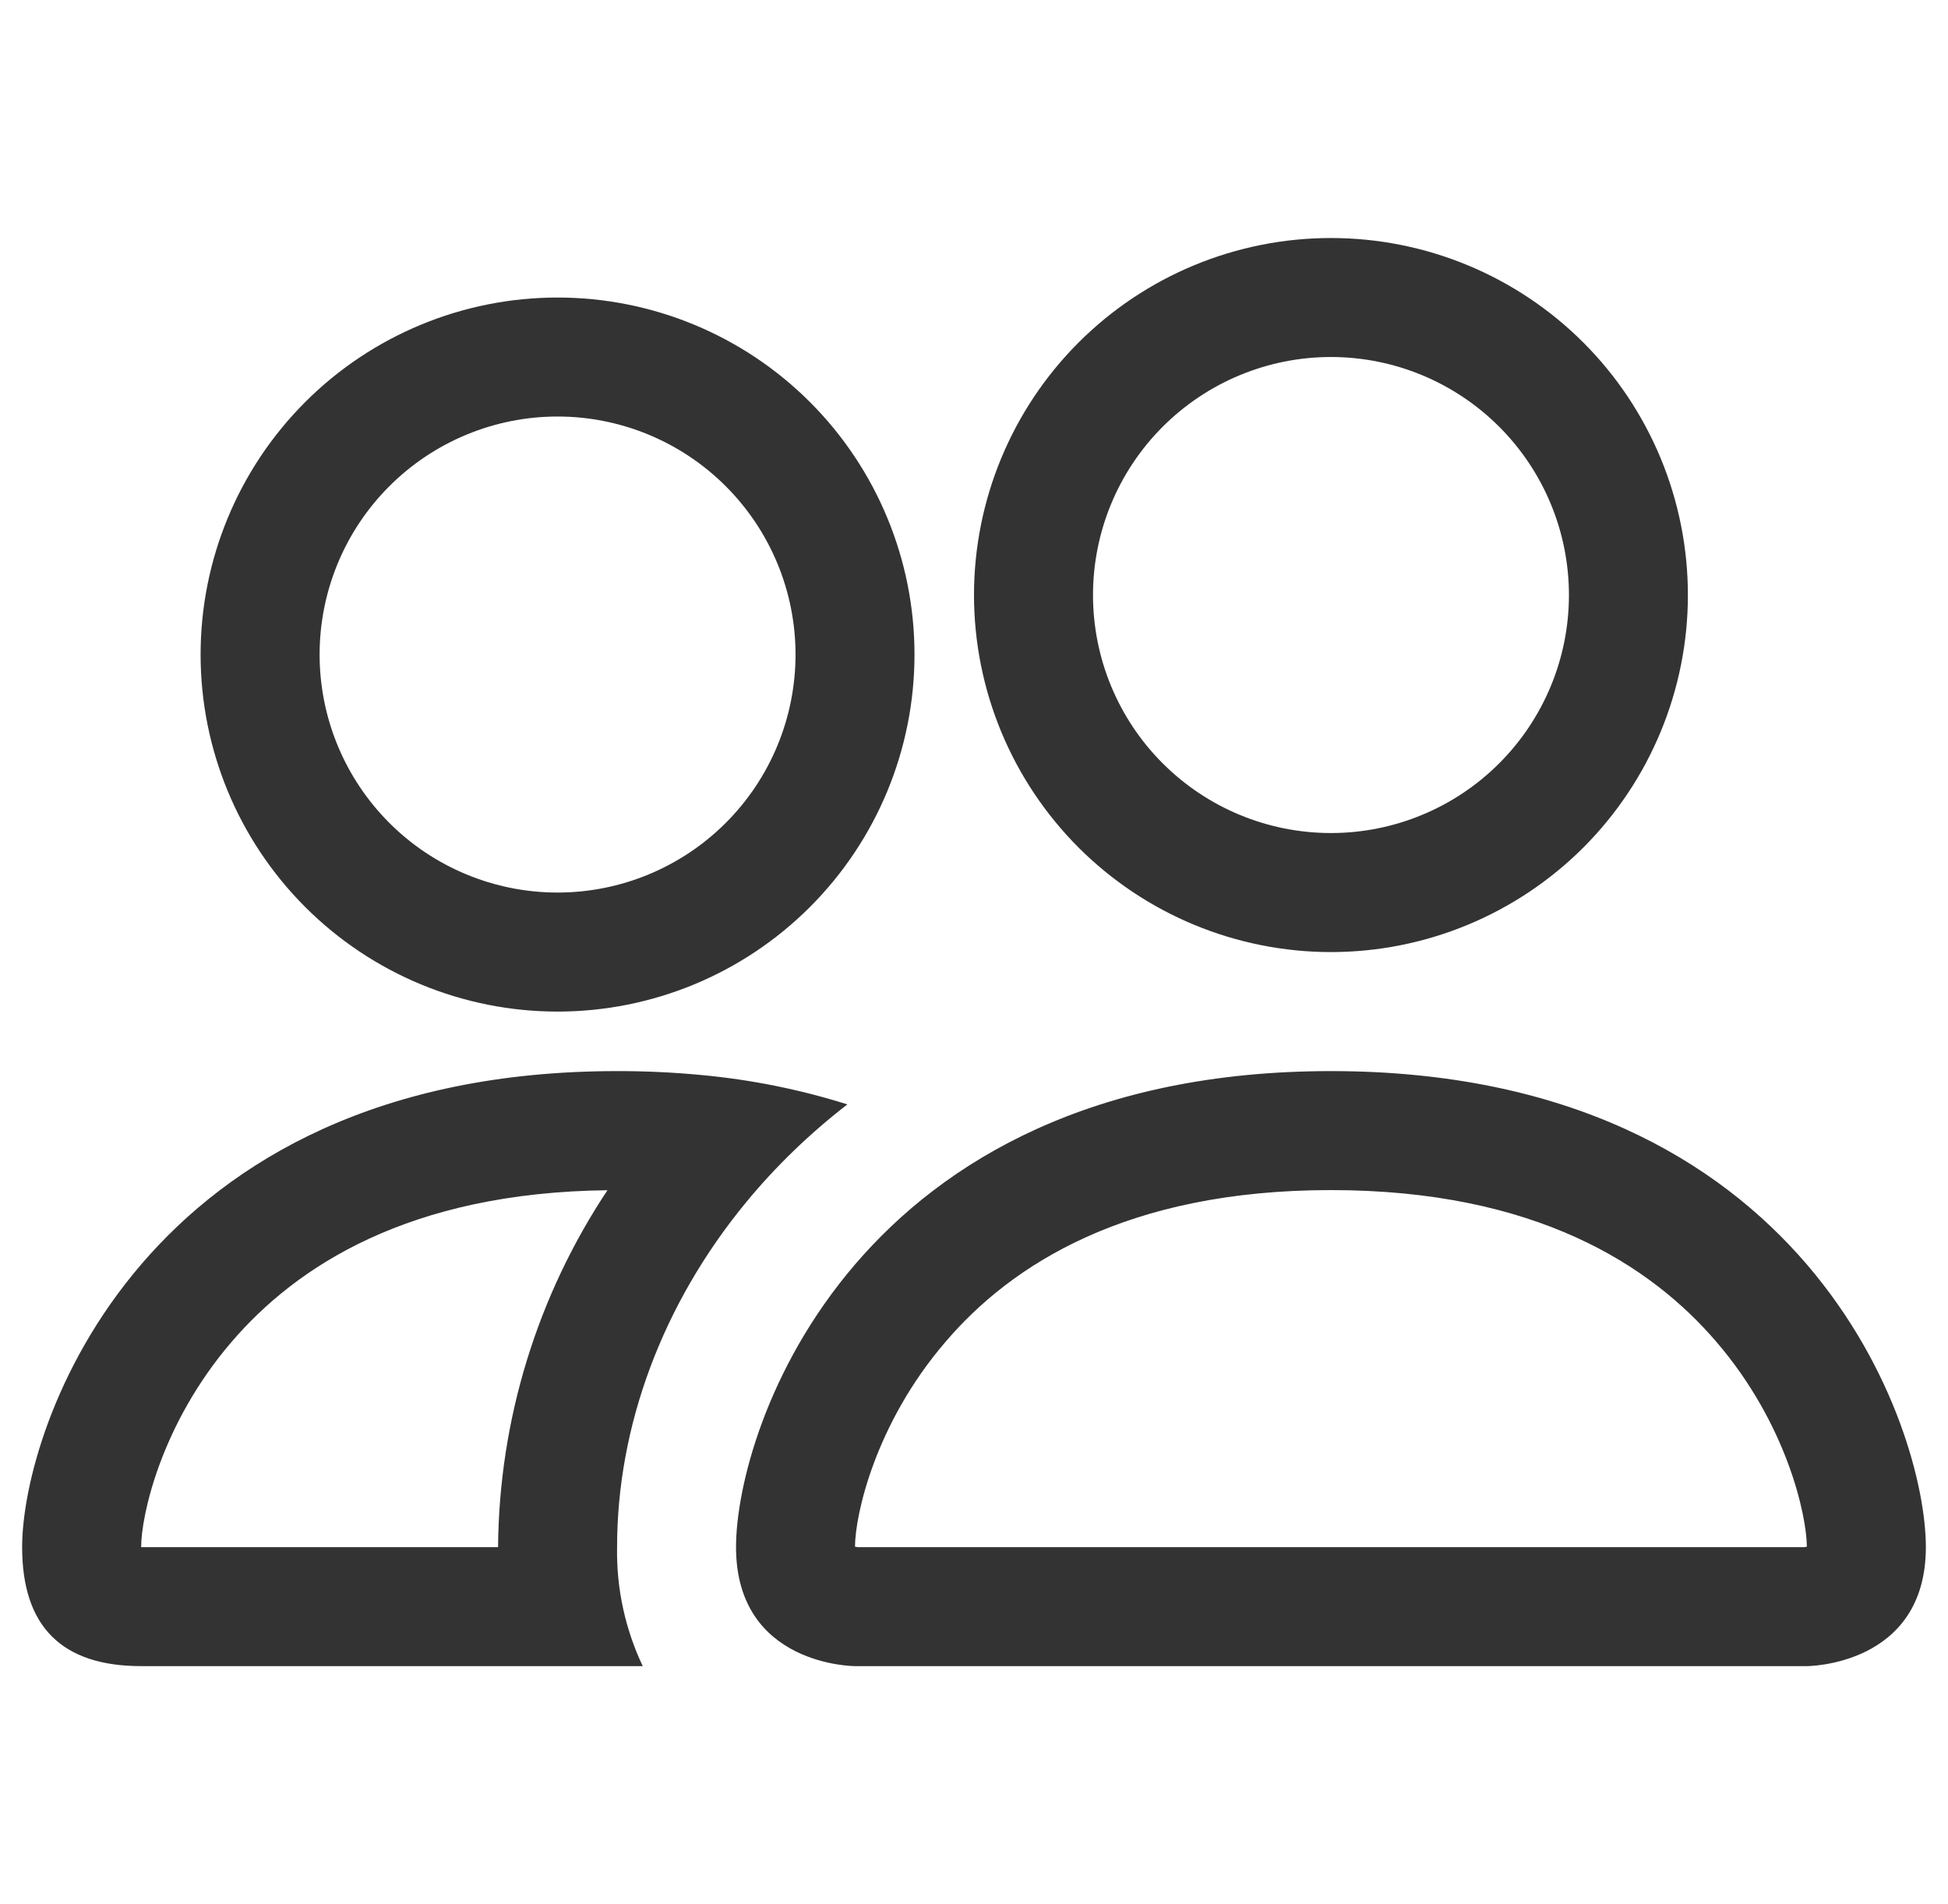 <svg width="44" height="43" viewBox="0 0 44 43" fill="none" xmlns="http://www.w3.org/2000/svg">
<g clip-path="url(#clip0_127_870)">
<path d="M40.812 37.625C40.812 37.625 43.5 37.625 43.5 34.938C43.5 32.25 40.812 24.188 30.062 24.188C19.312 24.188 16.625 32.25 16.625 34.938C16.625 37.625 19.312 37.625 19.312 37.625H40.812ZM19.372 34.938C19.352 34.935 19.332 34.931 19.312 34.927C19.315 34.217 19.761 32.159 21.355 30.304C22.838 28.565 25.445 26.875 30.062 26.875C34.677 26.875 37.284 28.568 38.77 30.304C40.364 32.159 40.807 34.22 40.812 34.927L40.791 34.932C40.779 34.934 40.766 34.936 40.753 34.938H19.372ZM30.062 18.812C31.488 18.812 32.855 18.246 33.863 17.238C34.871 16.23 35.438 14.863 35.438 13.438C35.438 12.012 34.871 10.645 33.863 9.637C32.855 8.629 31.488 8.062 30.062 8.062C28.637 8.062 27.27 8.629 26.262 9.637C25.254 10.645 24.688 12.012 24.688 13.438C24.688 14.863 25.254 16.23 26.262 17.238C27.27 18.246 28.637 18.812 30.062 18.812ZM38.125 13.438C38.125 14.496 37.916 15.545 37.511 16.523C37.106 17.501 36.512 18.39 35.764 19.139C35.015 19.887 34.126 20.481 33.148 20.886C32.17 21.291 31.121 21.5 30.062 21.5C29.004 21.5 27.955 21.291 26.977 20.886C25.999 20.481 25.11 19.887 24.361 19.139C23.613 18.39 23.019 17.501 22.614 16.523C22.209 15.545 22 14.496 22 13.438C22 11.299 22.849 9.248 24.361 7.736C25.873 6.224 27.924 5.375 30.062 5.375C32.201 5.375 34.252 6.224 35.764 7.736C37.276 9.248 38.125 11.299 38.125 13.438ZM19.14 24.94C18.066 24.602 16.957 24.379 15.835 24.276C15.204 24.216 14.571 24.187 13.938 24.188C3.188 24.188 0.5 32.25 0.5 34.938C0.5 36.73 1.395 37.625 3.188 37.625H14.518C14.12 36.786 13.921 35.866 13.938 34.938C13.938 32.223 14.951 29.45 16.867 27.133C17.52 26.343 18.28 25.604 19.14 24.94ZM13.723 26.875C12.132 29.265 11.273 32.067 11.25 34.938H3.188C3.188 34.239 3.628 32.169 5.23 30.304C6.695 28.595 9.24 26.929 13.723 26.878V26.875ZM4.531 14.781C4.531 12.643 5.381 10.592 6.893 9.08C8.405 7.568 10.455 6.719 12.594 6.719C14.732 6.719 16.783 7.568 18.295 9.08C19.807 10.592 20.656 12.643 20.656 14.781C20.656 16.92 19.807 18.97 18.295 20.482C16.783 21.994 14.732 22.844 12.594 22.844C10.455 22.844 8.405 21.994 6.893 20.482C5.381 18.97 4.531 16.92 4.531 14.781ZM12.594 9.406C11.168 9.406 9.801 9.973 8.793 10.981C7.785 11.989 7.219 13.356 7.219 14.781C7.219 16.207 7.785 17.574 8.793 18.582C9.801 19.59 11.168 20.156 12.594 20.156C14.019 20.156 15.386 19.59 16.394 18.582C17.402 17.574 17.969 16.207 17.969 14.781C17.969 13.356 17.402 11.989 16.394 10.981C15.386 9.973 14.019 9.406 12.594 9.406Z" fill="#333333"/>
</g>
<defs>
<clipPath id="clip0_127_870">
<rect width="43" height="43" fill="white" transform="translate(0.5)"/>
</clipPath>
</defs>
</svg>
